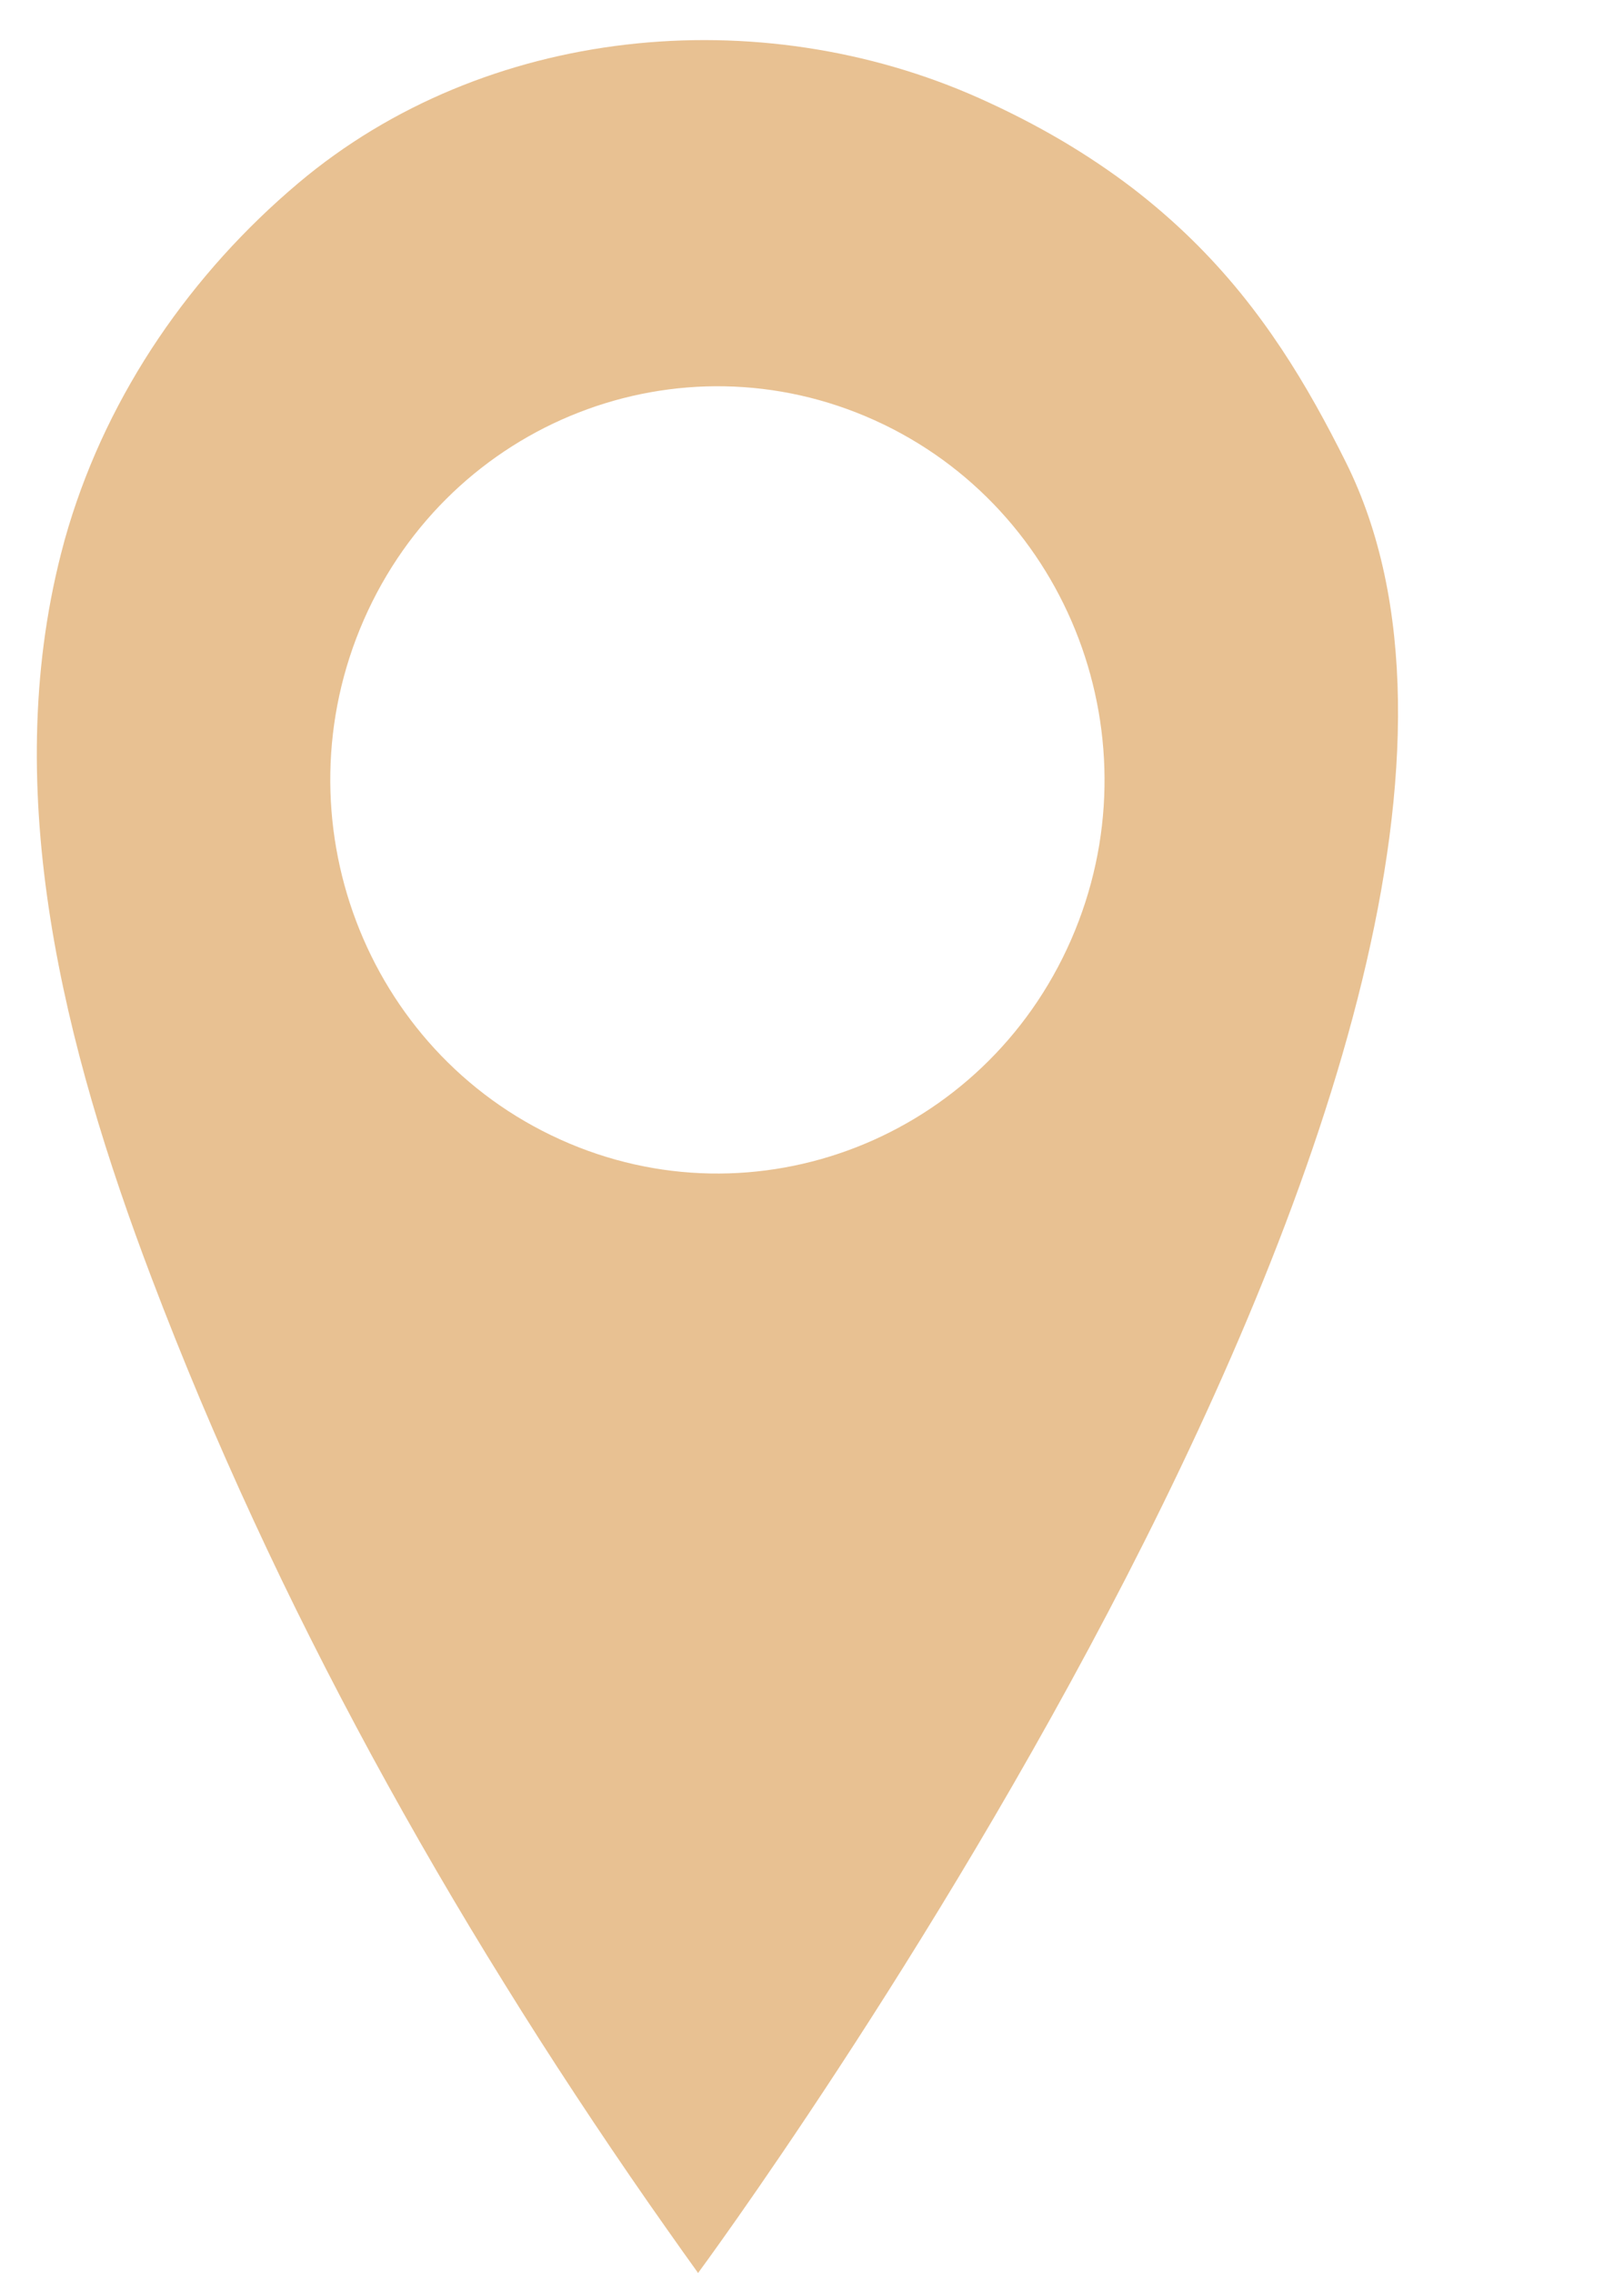 <?xml version="1.0" encoding="UTF-8" standalone="no"?><svg xmlns="http://www.w3.org/2000/svg" xmlns:xlink="http://www.w3.org/1999/xlink" fill="#000000" height="135.9" preserveAspectRatio="xMidYMid meet" version="1" viewBox="-2.2 -2.4 97.1 135.9" width="97.1" zoomAndPan="magnify"><g id="change1_1"><path d="M 61.84 53.793 C 56.645 65.668 42.965 71.012 31.289 65.727 C 19.613 60.445 14.355 46.539 19.551 34.664 C 24.746 22.793 38.426 17.449 50.102 22.73 C 61.777 28.016 67.031 41.922 61.84 53.793 Z M 78.273 25.242 C 77.703 24.094 77.105 22.953 76.477 21.832 C 75.828 20.676 75.141 19.539 74.406 18.434 C 73.645 17.289 72.832 16.176 71.965 15.109 C 71.051 13.988 70.074 12.914 69.039 11.902 C 67.934 10.82 66.762 9.809 65.535 8.863 C 64.195 7.84 62.789 6.898 61.34 6.039 C 59.727 5.086 58.055 4.234 56.348 3.469 C 43.164 -2.422 26.805 -0.871 15.637 8.547 C 14.039 9.895 12.531 11.352 11.133 12.902 C 9.738 14.453 8.445 16.098 7.277 17.828 C 6.113 19.555 5.07 21.367 4.168 23.246 C 3.266 25.125 2.508 27.074 1.902 29.07 C 1.738 29.613 1.586 30.156 1.449 30.703 C -2.211 45.02 1.613 60.168 6.855 73.984 C 7.785 76.438 8.762 78.875 9.777 81.293 C 10.797 83.711 11.855 86.109 12.957 88.492 C 14.055 90.871 15.195 93.234 16.375 95.578 C 17.551 97.922 18.77 100.246 20.02 102.555 C 21.273 104.859 22.559 107.148 23.879 109.418 C 25.199 111.688 26.551 113.938 27.938 116.168 C 29.32 118.402 30.734 120.613 32.18 122.809 C 33.625 125.004 35.094 127.18 36.594 129.336 C 37.293 130.336 37.996 131.336 38.703 132.332 C 38.98 132.723 39.258 133.109 39.539 133.5 C 39.539 133.5 94.906 58.633 78.273 25.242" fill="#e8c192"/></g></svg>